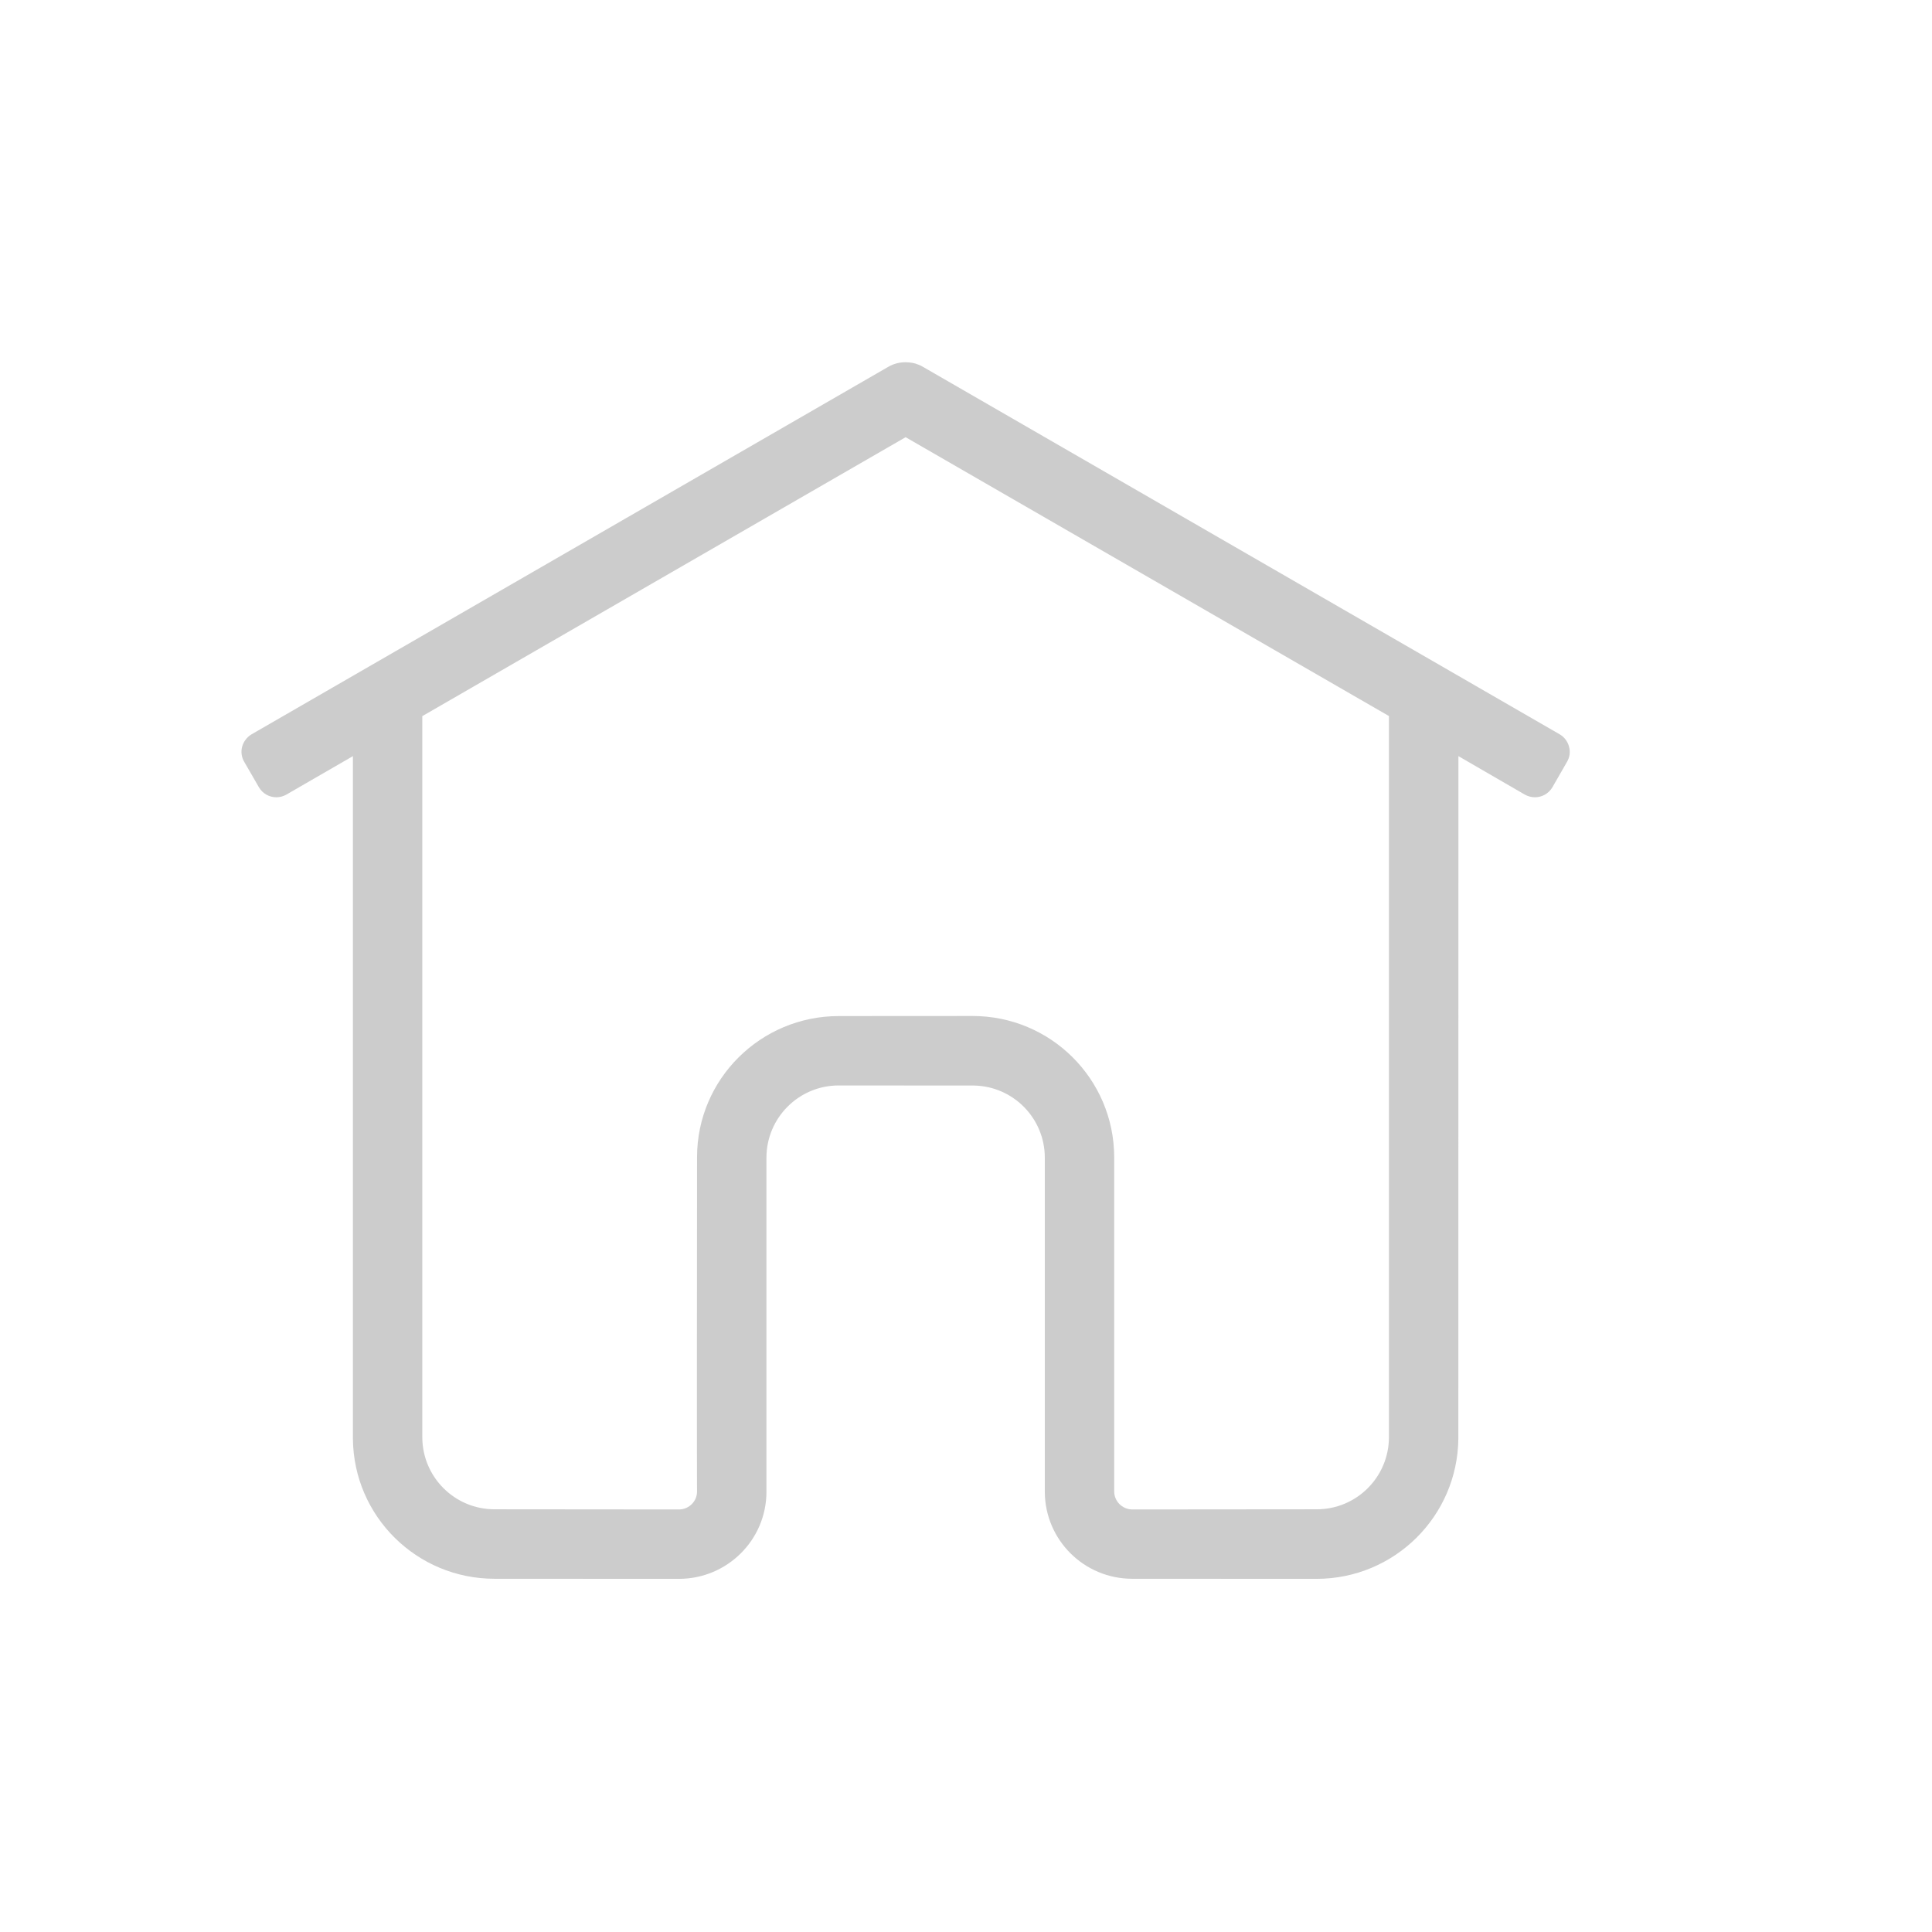 <svg width="24" height="24" viewBox="0 0 24 24" fill="none" xmlns="http://www.w3.org/2000/svg">
<g id="icon-home">
<path id="Vector" d="M11.246 4.5H11.245C11.194 4.5 11.145 4.509 11.1 4.526H11.099C11.072 4.536 11.046 4.549 11.022 4.564L3.125 9.122C3.068 9.156 3.026 9.211 3.008 9.275C2.991 9.339 3 9.407 3.034 9.464L3.216 9.779C3.262 9.859 3.346 9.904 3.433 9.904C3.475 9.904 3.518 9.893 3.557 9.871L4.384 9.393V17.875C4.394 18.838 5.178 19.612 6.143 19.612L8.436 19.613C9.033 19.612 9.52 19.13 9.521 18.534V14.382C9.521 13.886 9.923 13.484 10.418 13.484C11.945 13.484 12.098 13.485 12.098 13.485C12.586 13.493 12.979 13.891 12.979 14.382V18.534C12.982 19.13 13.467 19.612 14.064 19.612L16.357 19.613C17.322 19.612 18.105 18.837 18.116 17.874L18.117 9.393L18.942 9.871C18.982 9.893 19.026 9.904 19.068 9.904C19.154 9.904 19.238 9.859 19.285 9.779L19.466 9.464C19.5 9.407 19.509 9.339 19.491 9.275C19.474 9.211 19.433 9.156 19.375 9.122L11.467 4.558C11.449 4.547 11.43 4.538 11.41 4.53H11.409C11.361 4.509 11.306 4.5 11.249 4.5L11.246 4.5ZM11.25 5.431L17.254 8.895V17.852C17.254 18.347 16.853 18.749 16.358 18.749L14.059 18.751C13.938 18.746 13.841 18.648 13.841 18.527V14.371C13.837 13.402 13.051 12.621 12.081 12.621L10.419 12.622C9.45 12.622 8.66 13.404 8.659 14.373C8.655 18.526 8.659 18.527 8.659 18.527C8.659 18.648 8.562 18.747 8.442 18.751L6.143 18.749C5.647 18.749 5.246 18.347 5.246 17.852V8.896L11.25 5.431Z" fill="#CCCCCC"/>
</g>
</svg>
